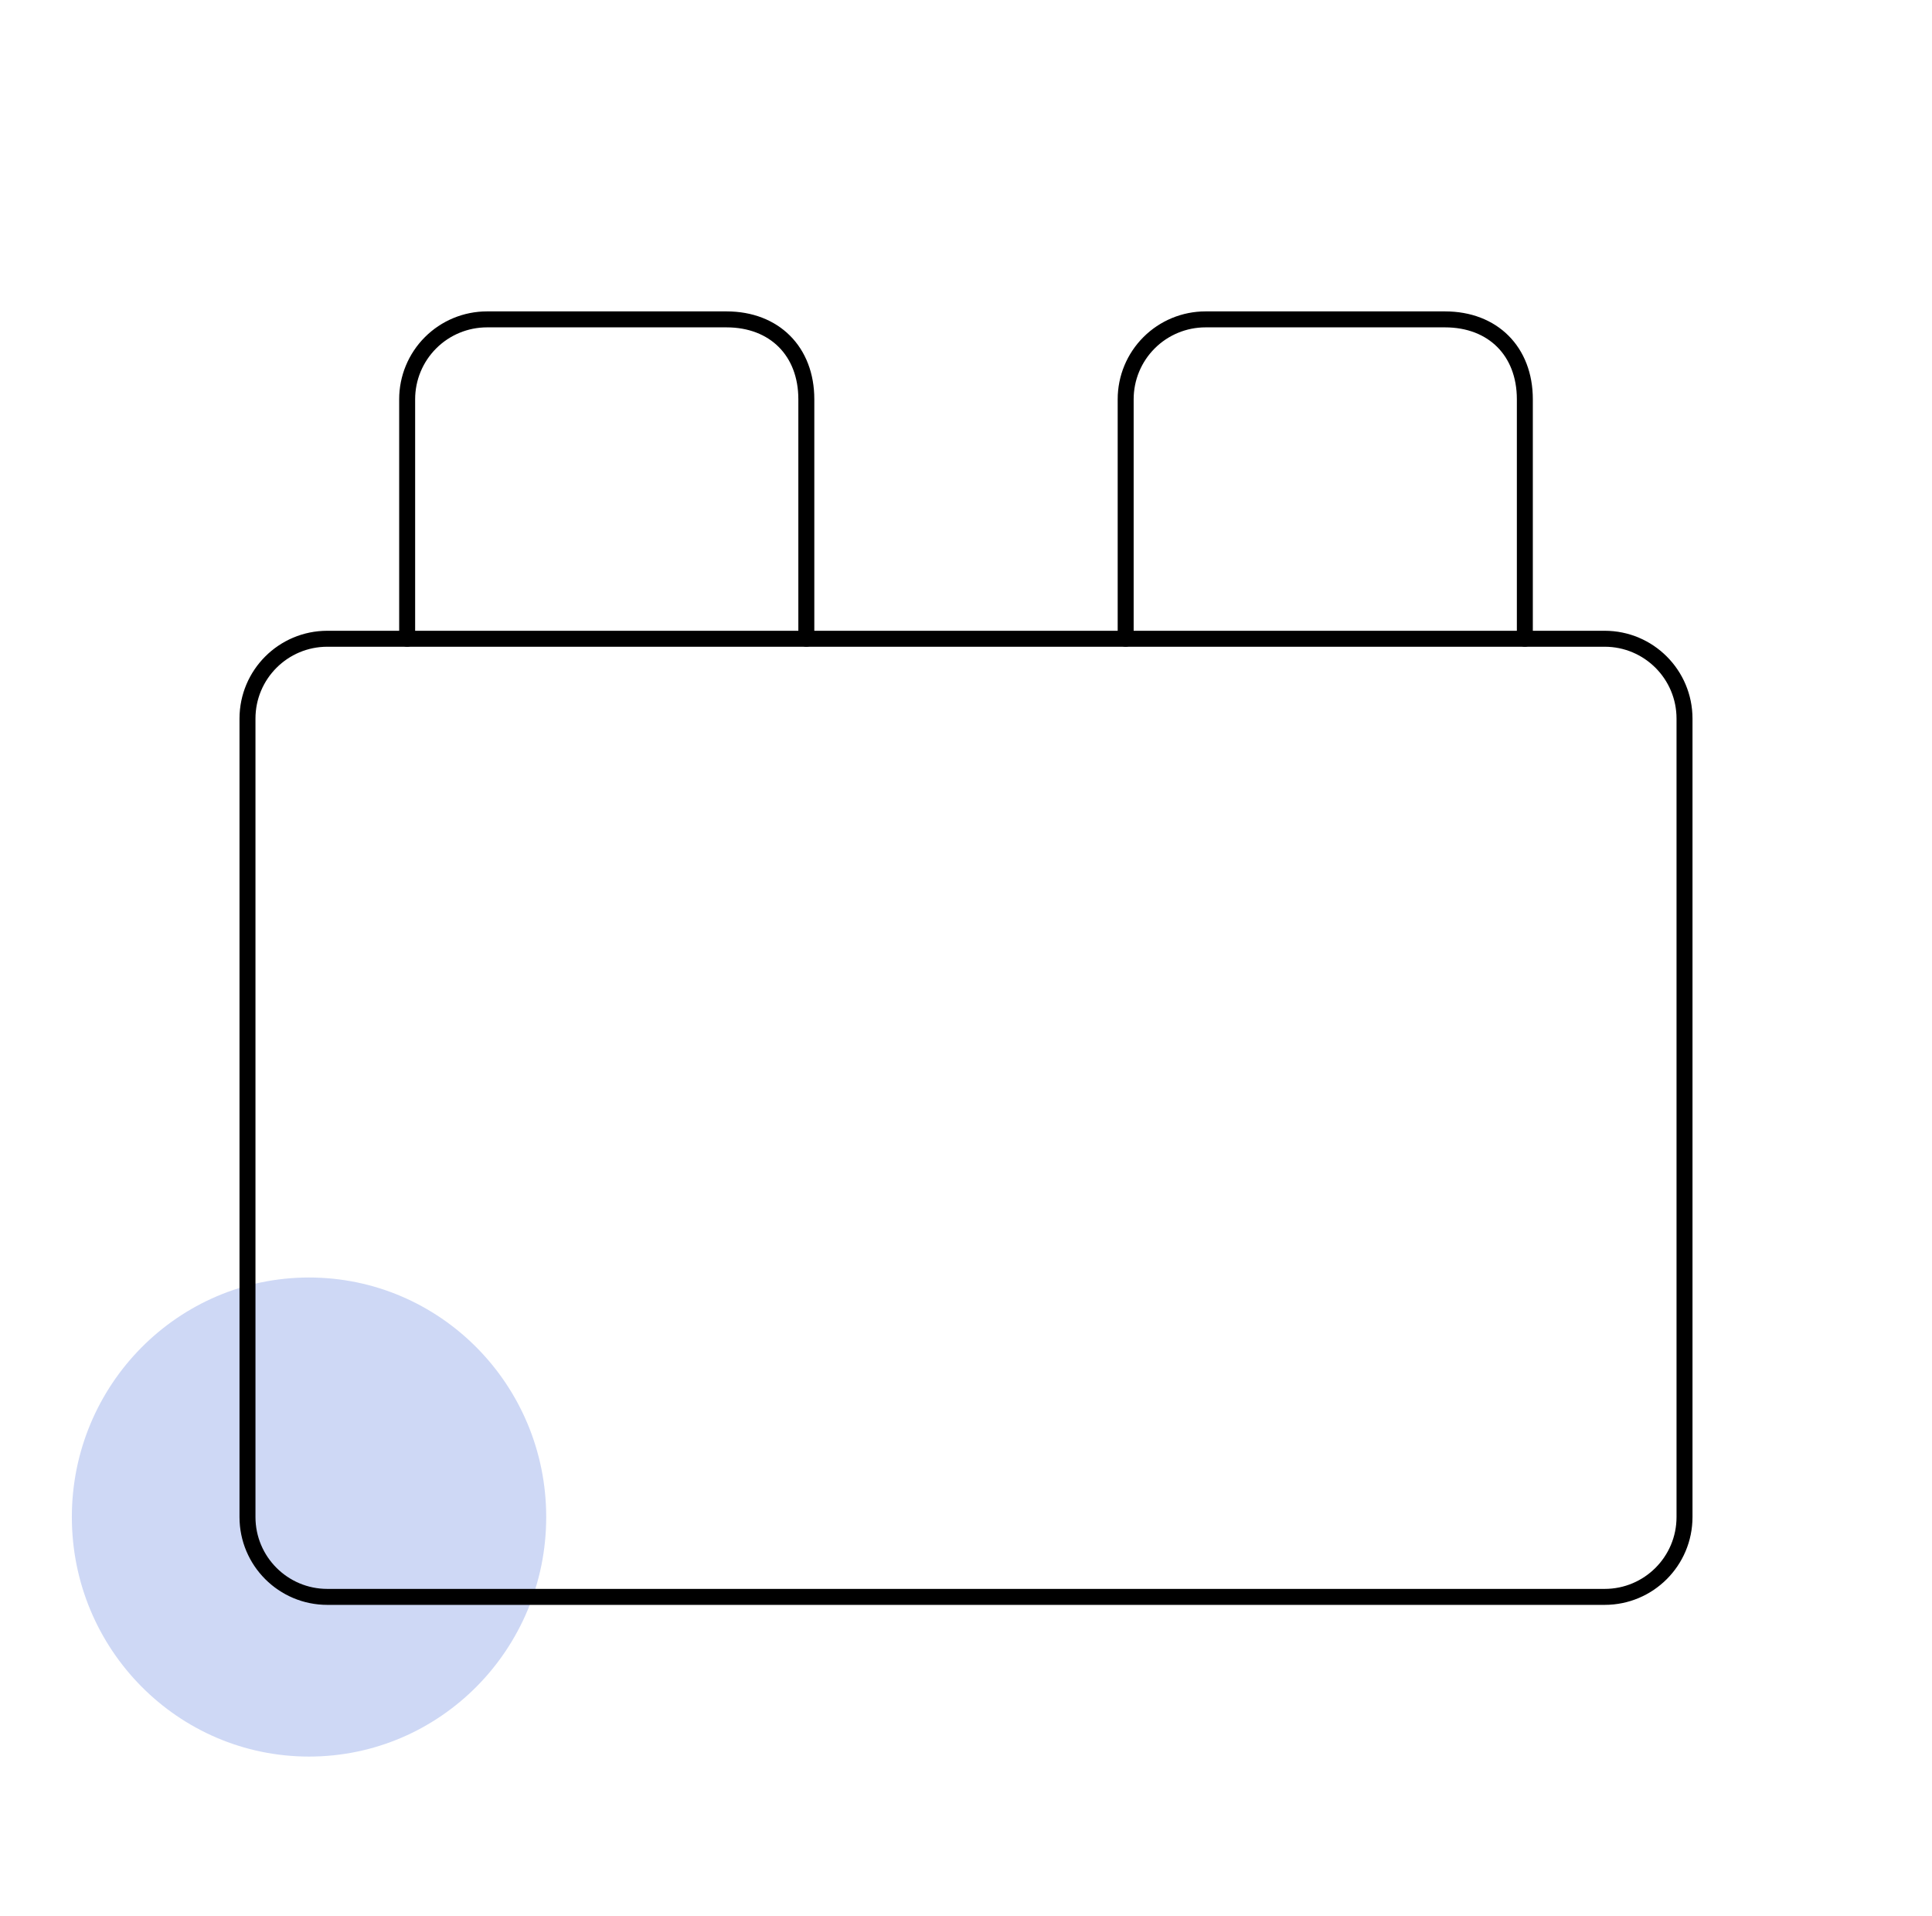 <svg xmlns="http://www.w3.org/2000/svg" width="121" height="120" viewBox="0 0 121 120" fill="none"><path d="M19.355 110C27.559 110 34.209 103.284 34.209 95C34.209 86.716 27.559 80 19.355 80C11.151 80 4.5 86.716 4.5 95C4.5 103.284 11.151 110 19.355 110Z" fill="#CED8F5"></path><path d="M100.5 40H20.5C17.739 40 15.5 42.239 15.5 45V95C15.5 97.761 17.739 100 20.5 100H100.5C103.261 100 105.5 97.761 105.5 95V45C105.5 42.239 103.261 40 100.5 40Z" stroke="black" stroke-linecap="round" stroke-linejoin="round"></path><path d="M50.5 40V25C50.5 22 48.5 20 45.5 20H30.5C29.174 20 27.902 20.527 26.965 21.465C26.027 22.402 25.5 23.674 25.5 25V40" stroke="black" stroke-linecap="round" stroke-linejoin="round"></path><path d="M95.5 40V25C95.5 22 93.5 20 90.5 20H75.5C74.174 20 72.902 20.527 71.965 21.465C71.027 22.402 70.5 23.674 70.5 25V40" stroke="black" stroke-linecap="round" stroke-linejoin="round"></path></svg>